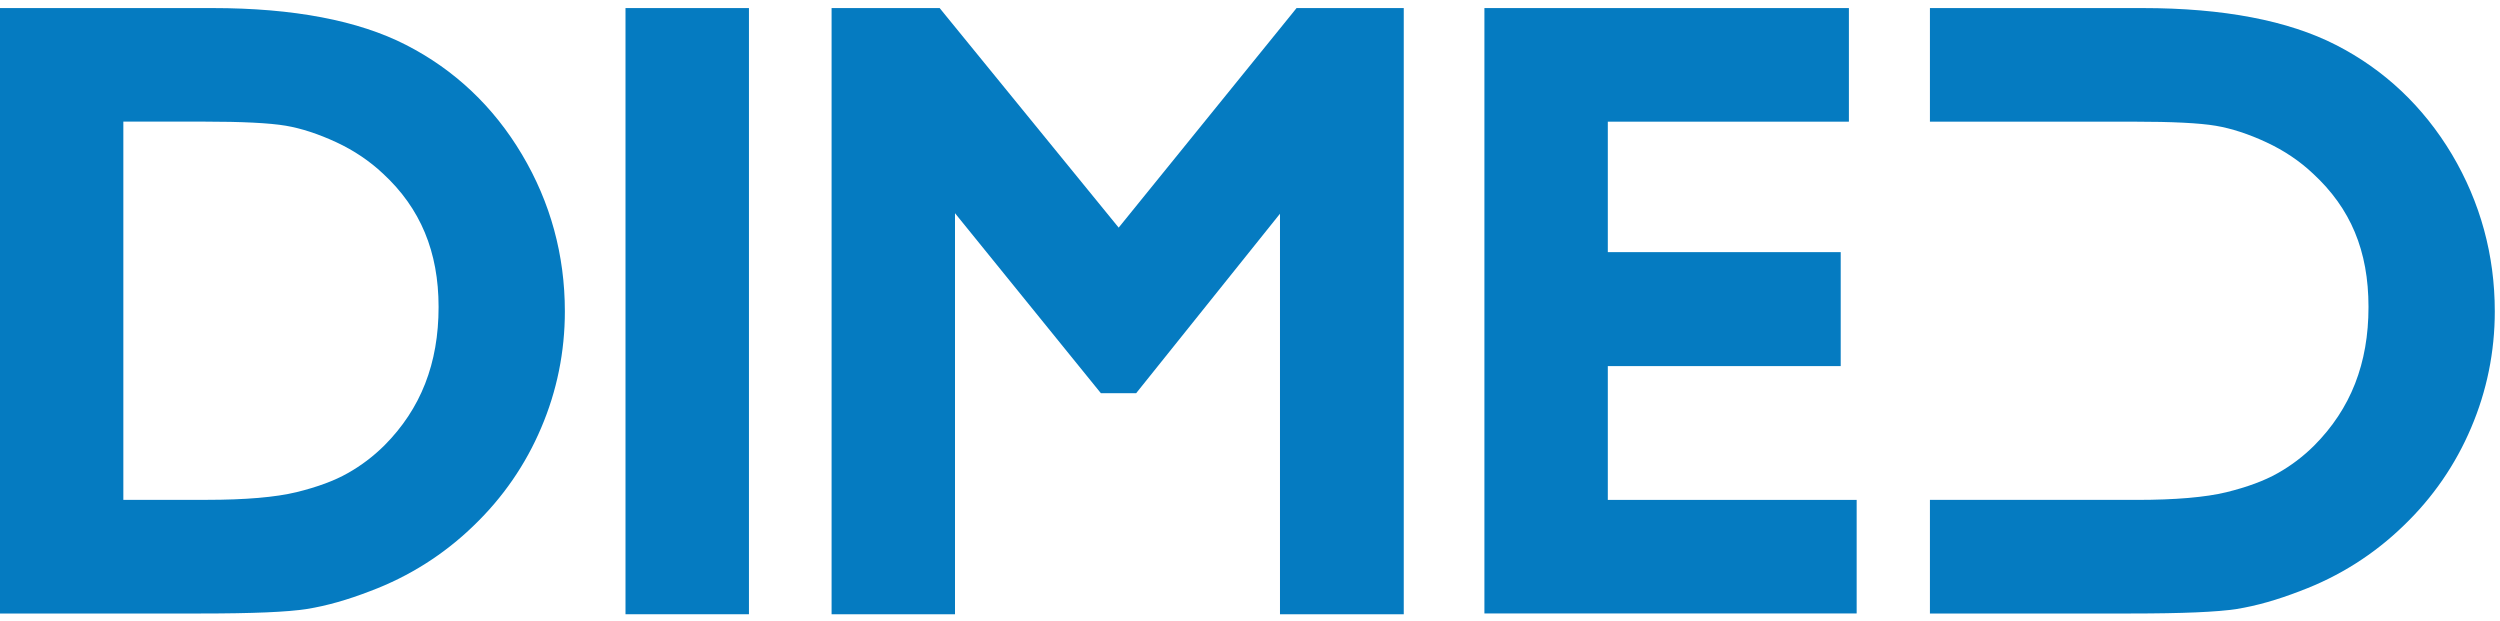 <?xml version="1.0" encoding="UTF-8"?> <svg xmlns="http://www.w3.org/2000/svg" width="145" height="36" viewBox="0 0 145 36" fill="none"><path d="M23.549 2.605C20.781 1.186 17.009 0.468 12.34 0.468H0V35.583H11.656C14.664 35.583 16.672 35.499 17.797 35.321C18.923 35.143 20.16 34.793 21.478 34.282C23.738 33.434 25.763 32.151 27.485 30.476C29.167 28.858 30.484 26.951 31.391 24.808C32.3 22.68 32.762 20.407 32.762 18.059C32.762 14.793 31.926 11.735 30.277 8.964C28.626 6.182 26.363 4.045 23.549 2.605ZM25.438 17.805C25.438 21.08 24.41 23.709 22.293 25.837C21.654 26.471 20.936 27.014 20.164 27.446C19.4 27.881 18.405 28.249 17.198 28.545C15.984 28.84 14.229 28.991 11.984 28.991H7.154V7.054H11.845C14.031 7.054 15.625 7.132 16.577 7.292C17.481 7.446 18.469 7.769 19.51 8.252C20.529 8.726 21.438 9.339 22.217 10.072C24.389 12.079 25.438 14.606 25.438 17.805Z" fill="#057BC1"></path><path d="M37.495 0.468H36.279V1.675V34.418V35.626H37.495H42.222H43.439V34.418V1.675V0.468H42.222H37.495Z" fill="#057BC1"></path><path d="M75.784 0.468H75.2L74.835 0.921L64.883 13.202L54.866 0.918L54.501 0.468H53.92H49.449H48.232V1.675V34.418V35.626H49.449H54.173H55.39V34.418V12.366L63.487 22.357L63.852 22.807H64.436H65.309H65.896L66.261 22.351L74.239 12.396V34.418V35.626H75.456H80.201H81.418V34.418V1.675V0.468H80.201H75.784Z" fill="#057BC1"></path><path d="M93.253 28.994V21.234H105.544H106.761V20.027V15.831V14.624H105.544H93.253V7.057H106.019H107.236V5.85V1.675V0.468H106.019H87.312H86.096V1.675V34.373V35.58H87.312H106.469H107.686V34.373V30.202V28.994H106.469H93.253Z" fill="#057BC1"></path><path d="M144.698 18.059C144.698 20.404 144.236 22.674 143.326 24.808C142.42 26.948 141.106 28.858 139.421 30.476C137.699 32.151 135.673 33.434 133.41 34.279C132.096 34.79 130.861 35.14 129.733 35.321C128.613 35.496 126.603 35.583 123.591 35.583H111.936V28.994H123.923C126.168 28.994 127.92 28.843 129.133 28.548C130.335 28.252 131.33 27.884 132.099 27.449C132.875 27.014 133.593 26.471 134.228 25.837C136.345 23.706 137.373 21.08 137.373 17.805C137.373 14.53 136.327 12.079 134.161 10.075C133.383 9.339 132.47 8.726 131.448 8.252C130.417 7.772 129.428 7.449 128.516 7.295C127.57 7.135 125.979 7.057 123.783 7.057H111.936V0.468H124.279C128.945 0.468 132.717 1.189 135.485 2.608C138.292 4.042 140.555 6.179 142.216 8.961C143.861 11.735 144.698 14.796 144.698 18.059Z" fill="#057BC1"></path></svg> 